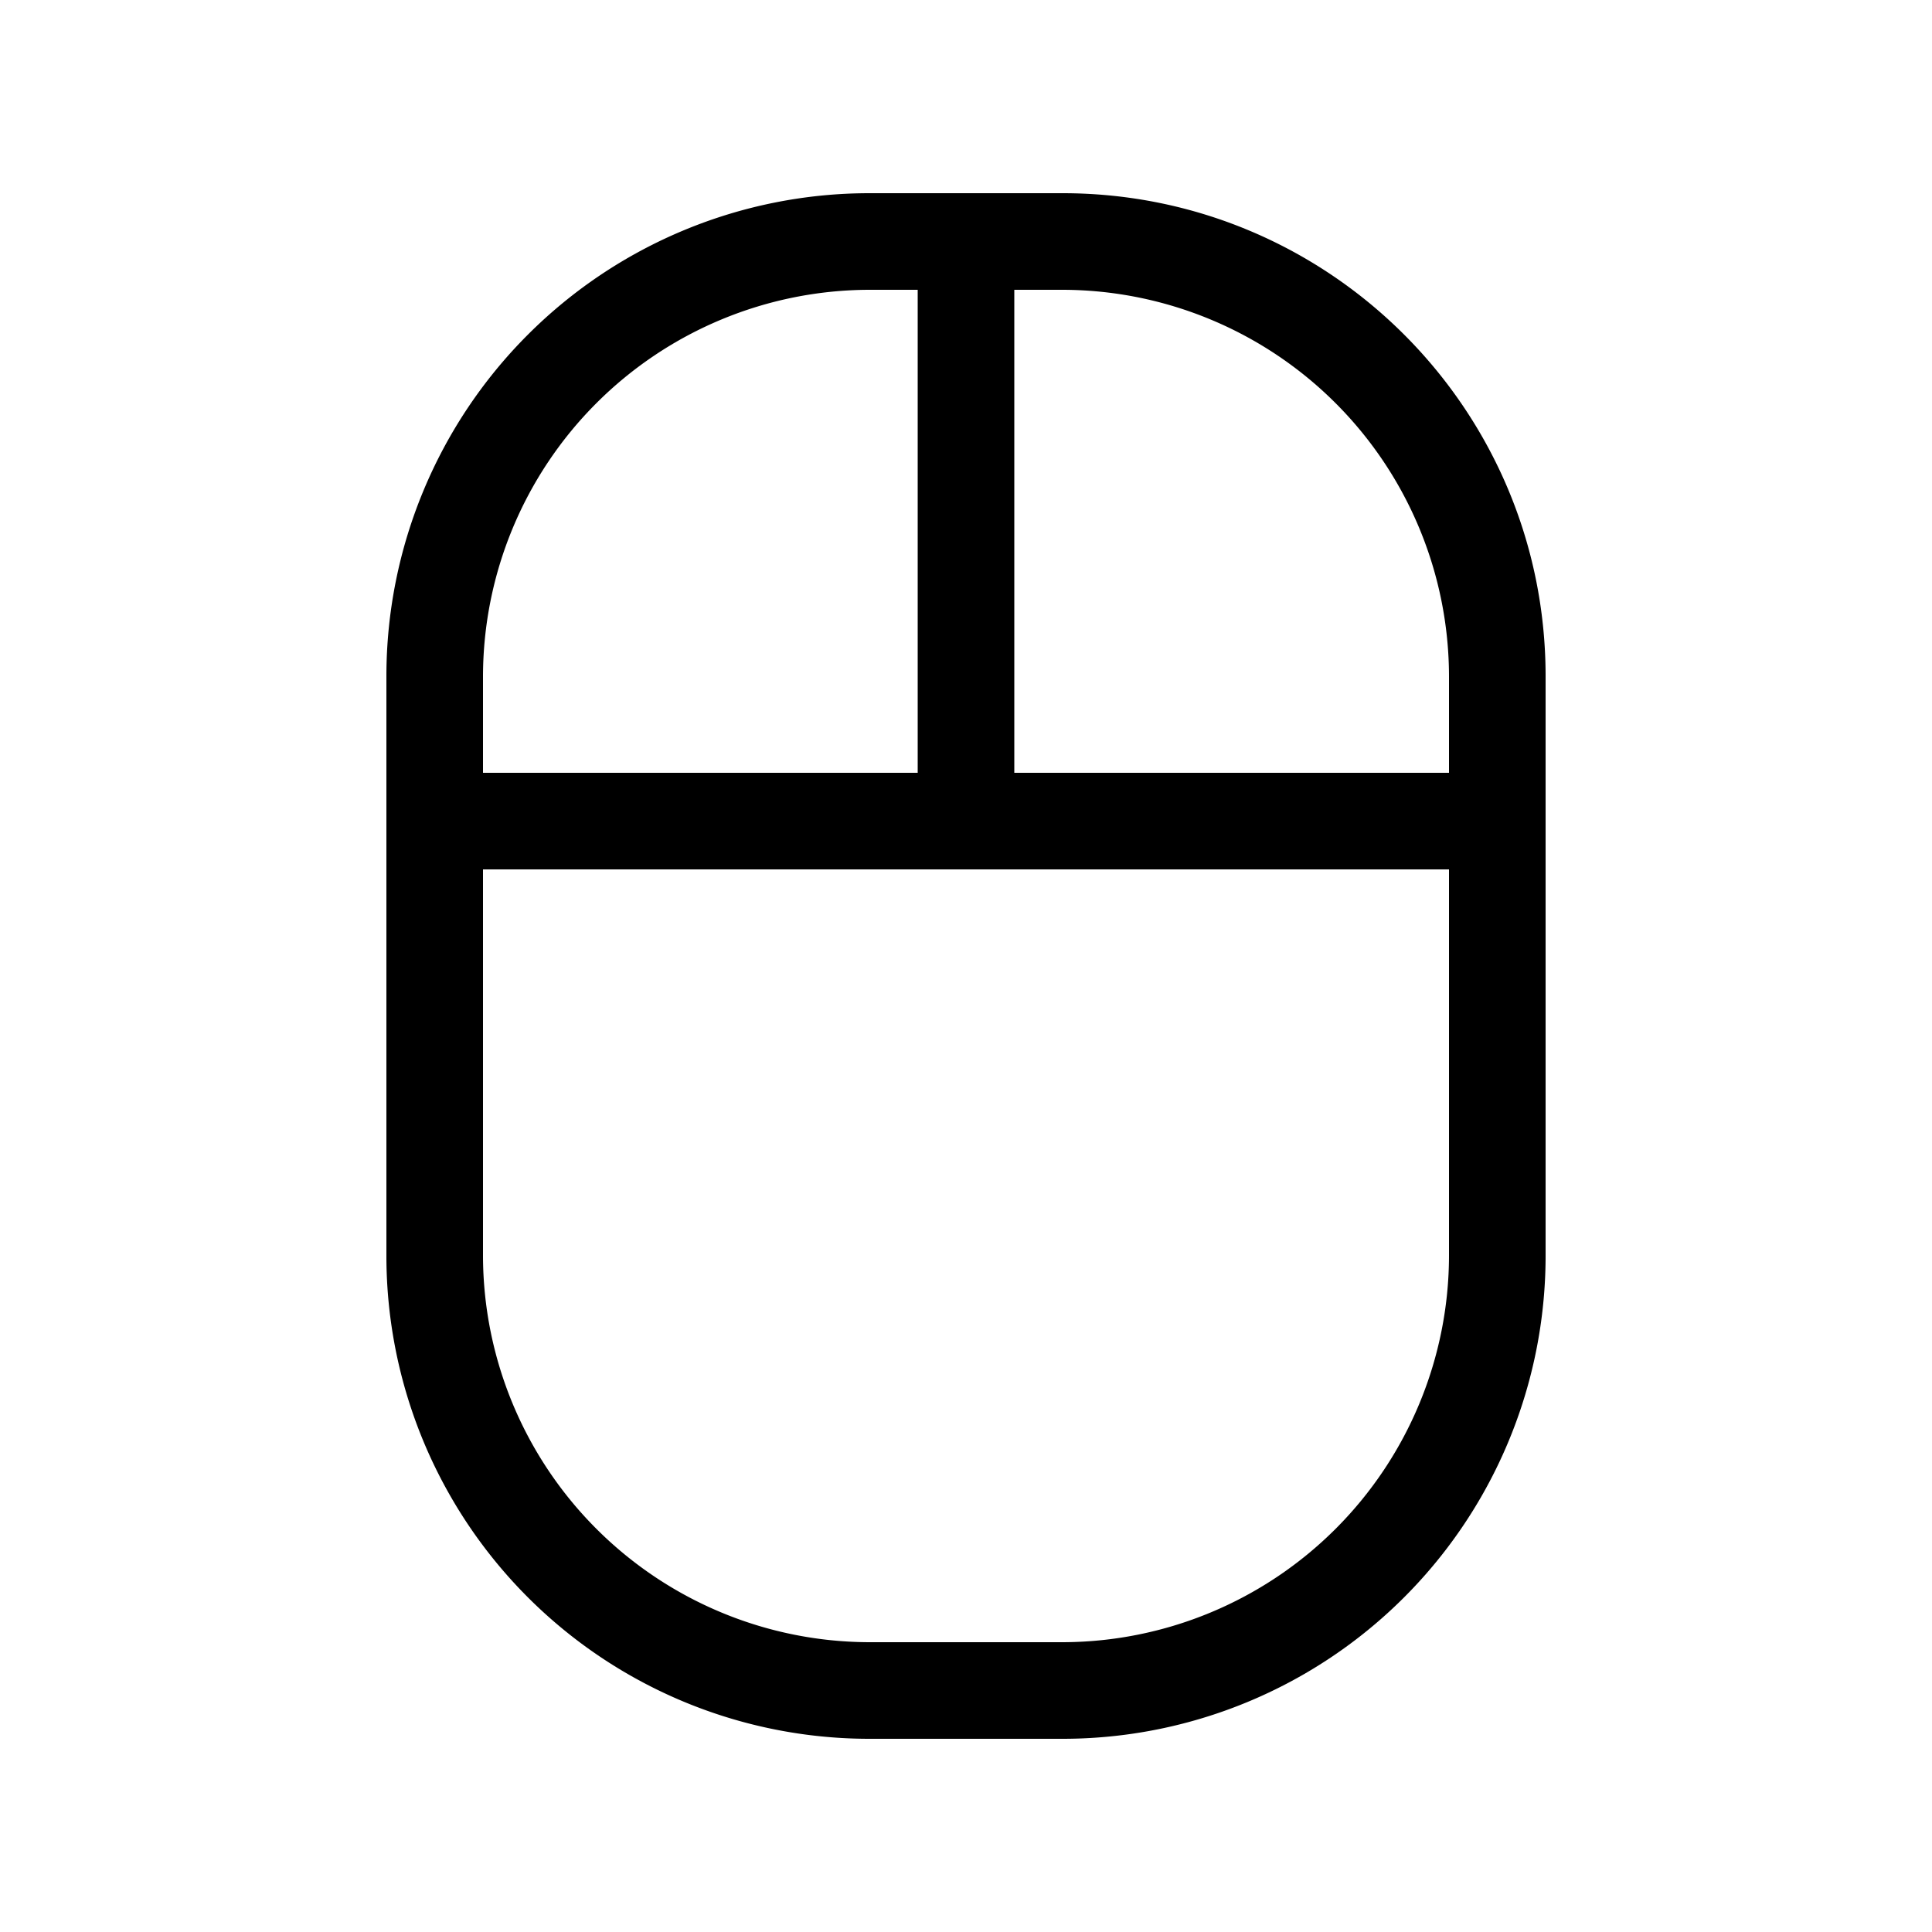 <svg width="32" height="32" viewBox="0 0 32 32" fill="none" xmlns="http://www.w3.org/2000/svg"><path d="M17.6 3.2h-3.2a8 8 0 0 0-8 8v9.6a8 8 0 0 0 8 8h3.2a8 8 0 0 0 8-8v-9.6c0-4.419-3.58-8-8-8Zm-9.6 8a6.412 6.412 0 0 1 6.4-6.4h.8v8H8v-1.6Zm16 9.6a6.412 6.412 0 0 1-6.4 6.4h-3.2A6.412 6.412 0 0 1 8 20.8v-6.4h16v6.4Zm0-8h-7.2v-8h.8a6.412 6.412 0 0 1 6.4 6.4v1.6Z" fill="#000"/></svg>